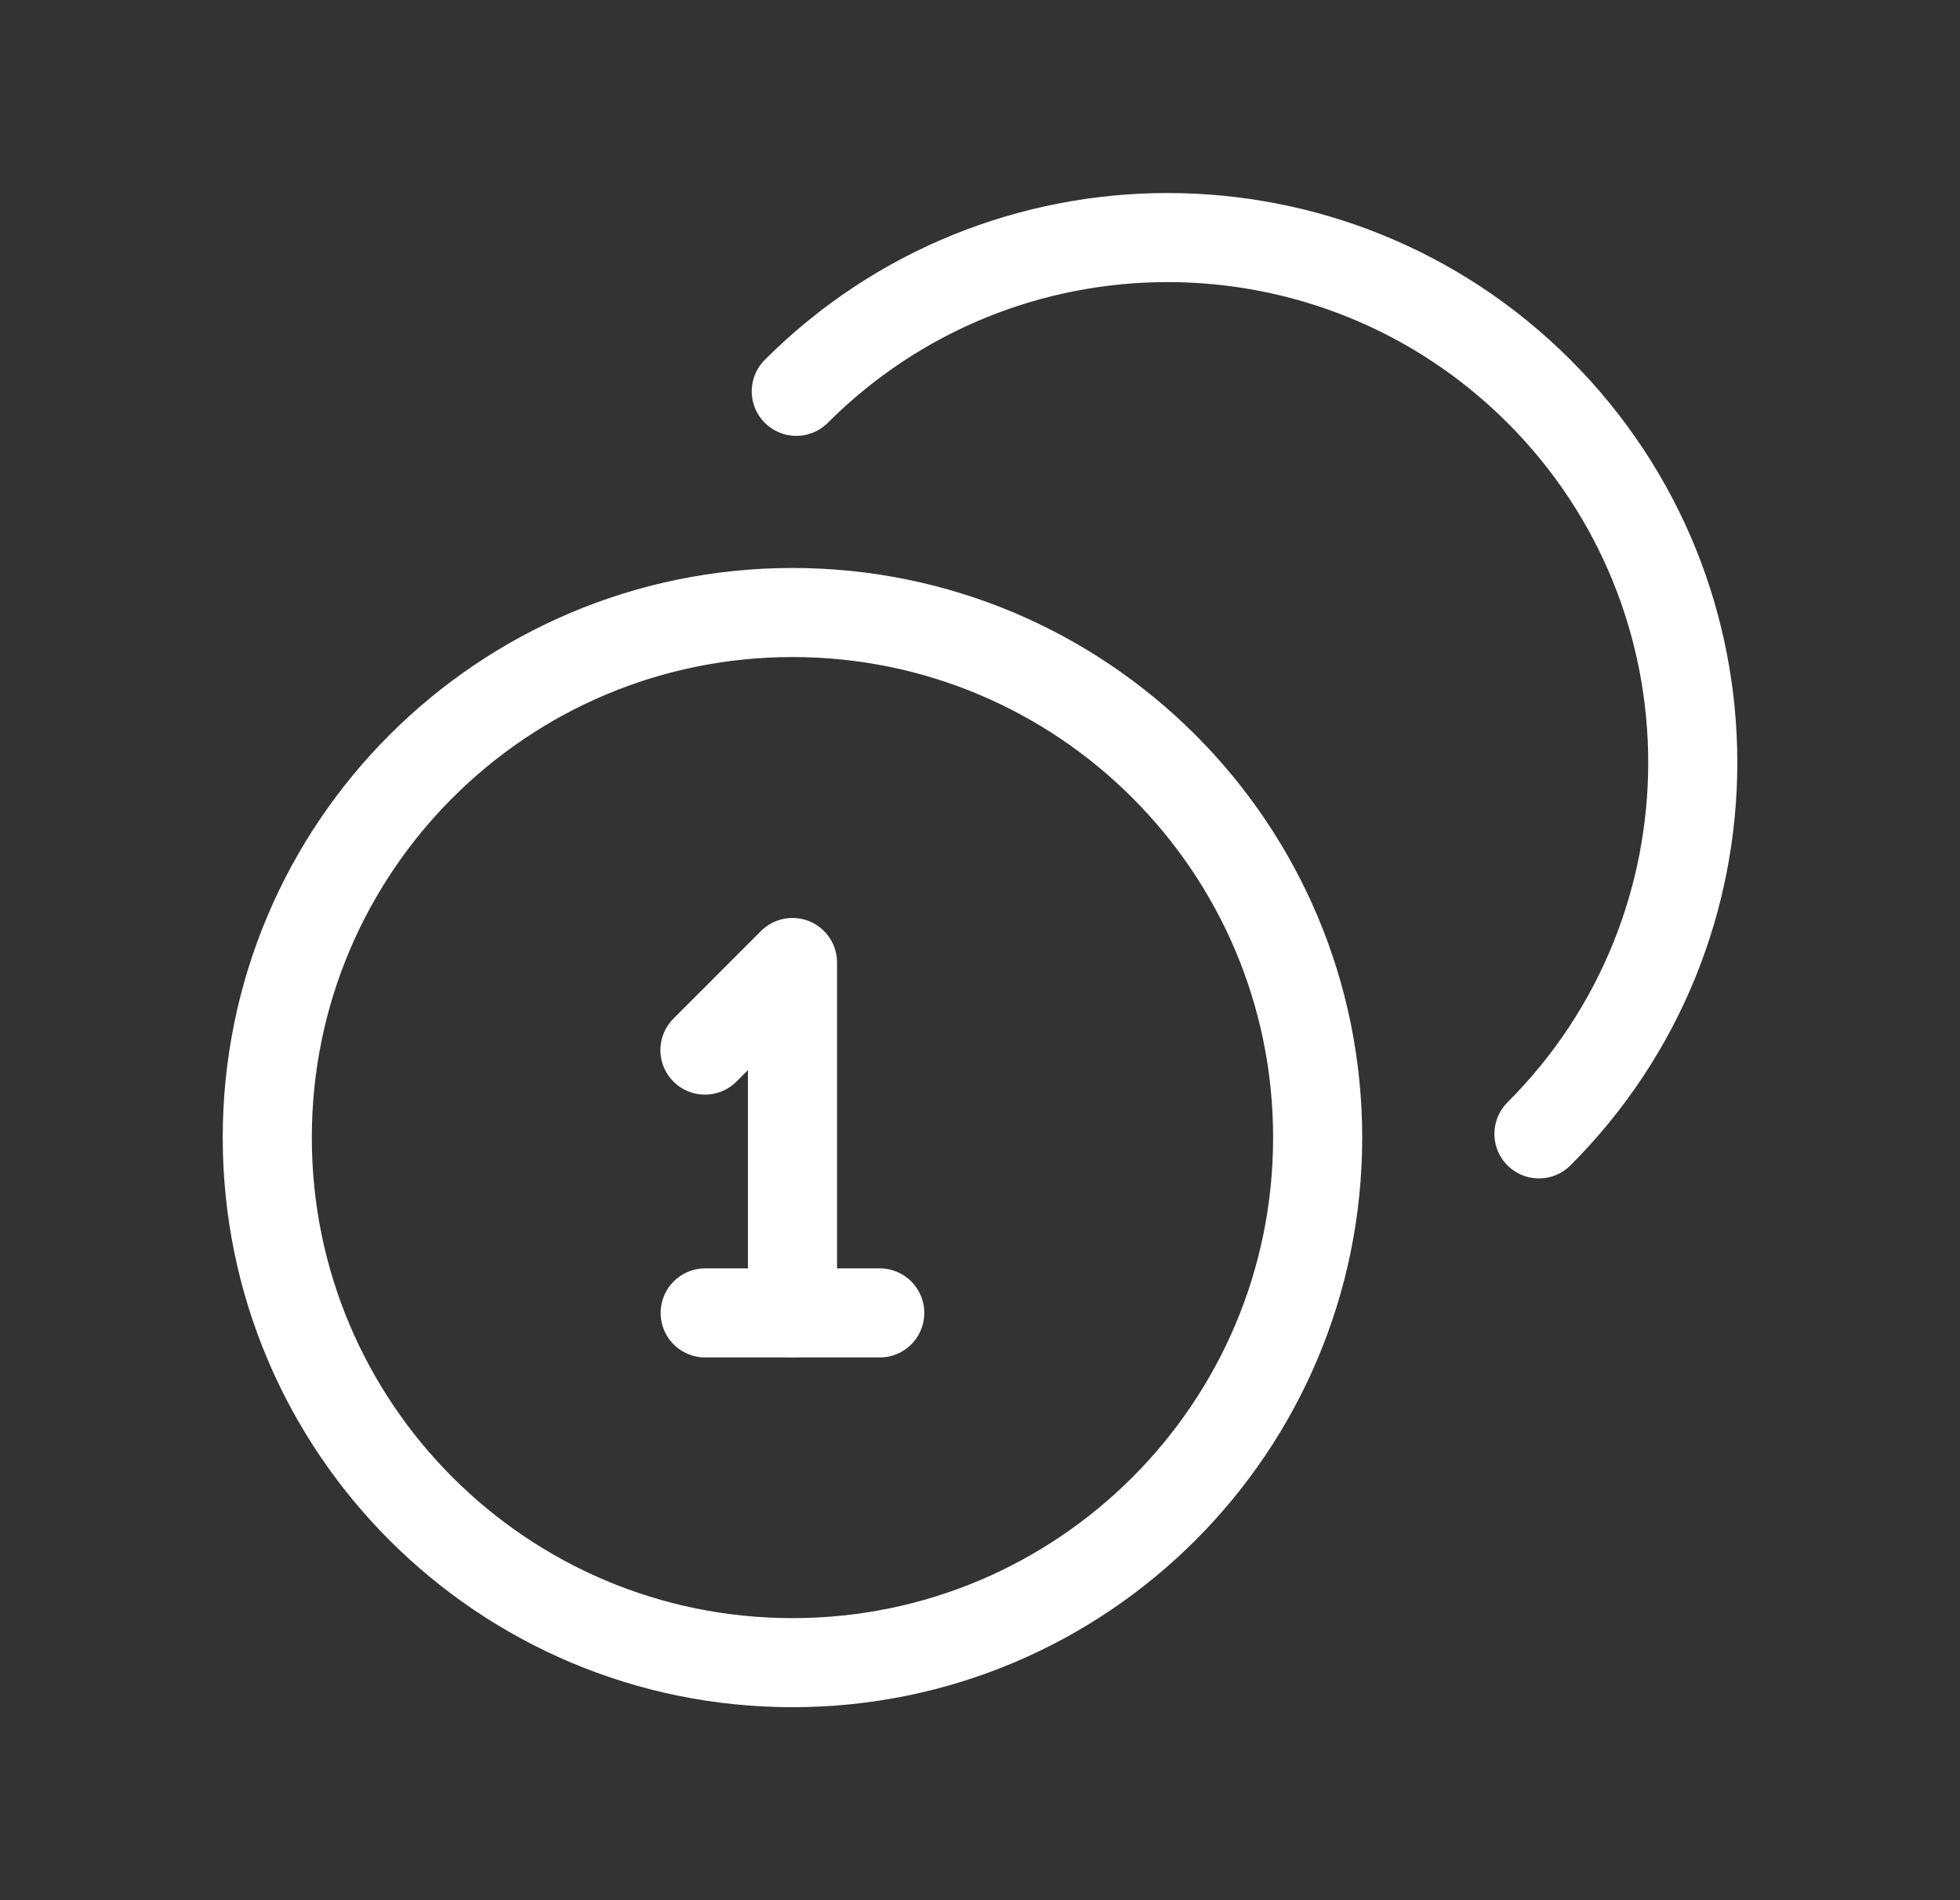 <svg width="33" height="32" viewBox="0 0 33 32" fill="none" xmlns="http://www.w3.org/2000/svg">
<rect x="0" y="0" width="33" height="32" fill="#333333" stroke="none"/>
<path d="M11.869 17.684L13.343 16.209V22.105" stroke="white" stroke-width="1.5" stroke-linecap="round" stroke-linejoin="round"/>
<path d="M11.873 22.11H14.812" stroke="white" stroke-width="1.5" stroke-linecap="round" stroke-linejoin="round"/>
<path fill-rule="evenodd" clip-rule="evenodd" d="M13.343 28C18.226 28 22.185 24.041 22.185 19.157C22.185 14.274 18.226 10.315 13.343 10.315C8.459 10.315 4.5 14.274 4.5 19.157C4.5 24.041 8.459 28 13.343 28Z" stroke="white" stroke-width="1.5" stroke-linecap="round" stroke-linejoin="round"/>
<path d="M13.407 6.59C16.859 3.137 22.457 3.138 25.911 6.59C29.364 10.043 29.364 15.641 25.911 19.095" stroke="white" stroke-width="1.5" stroke-linecap="round" stroke-linejoin="round"/>
</svg>
